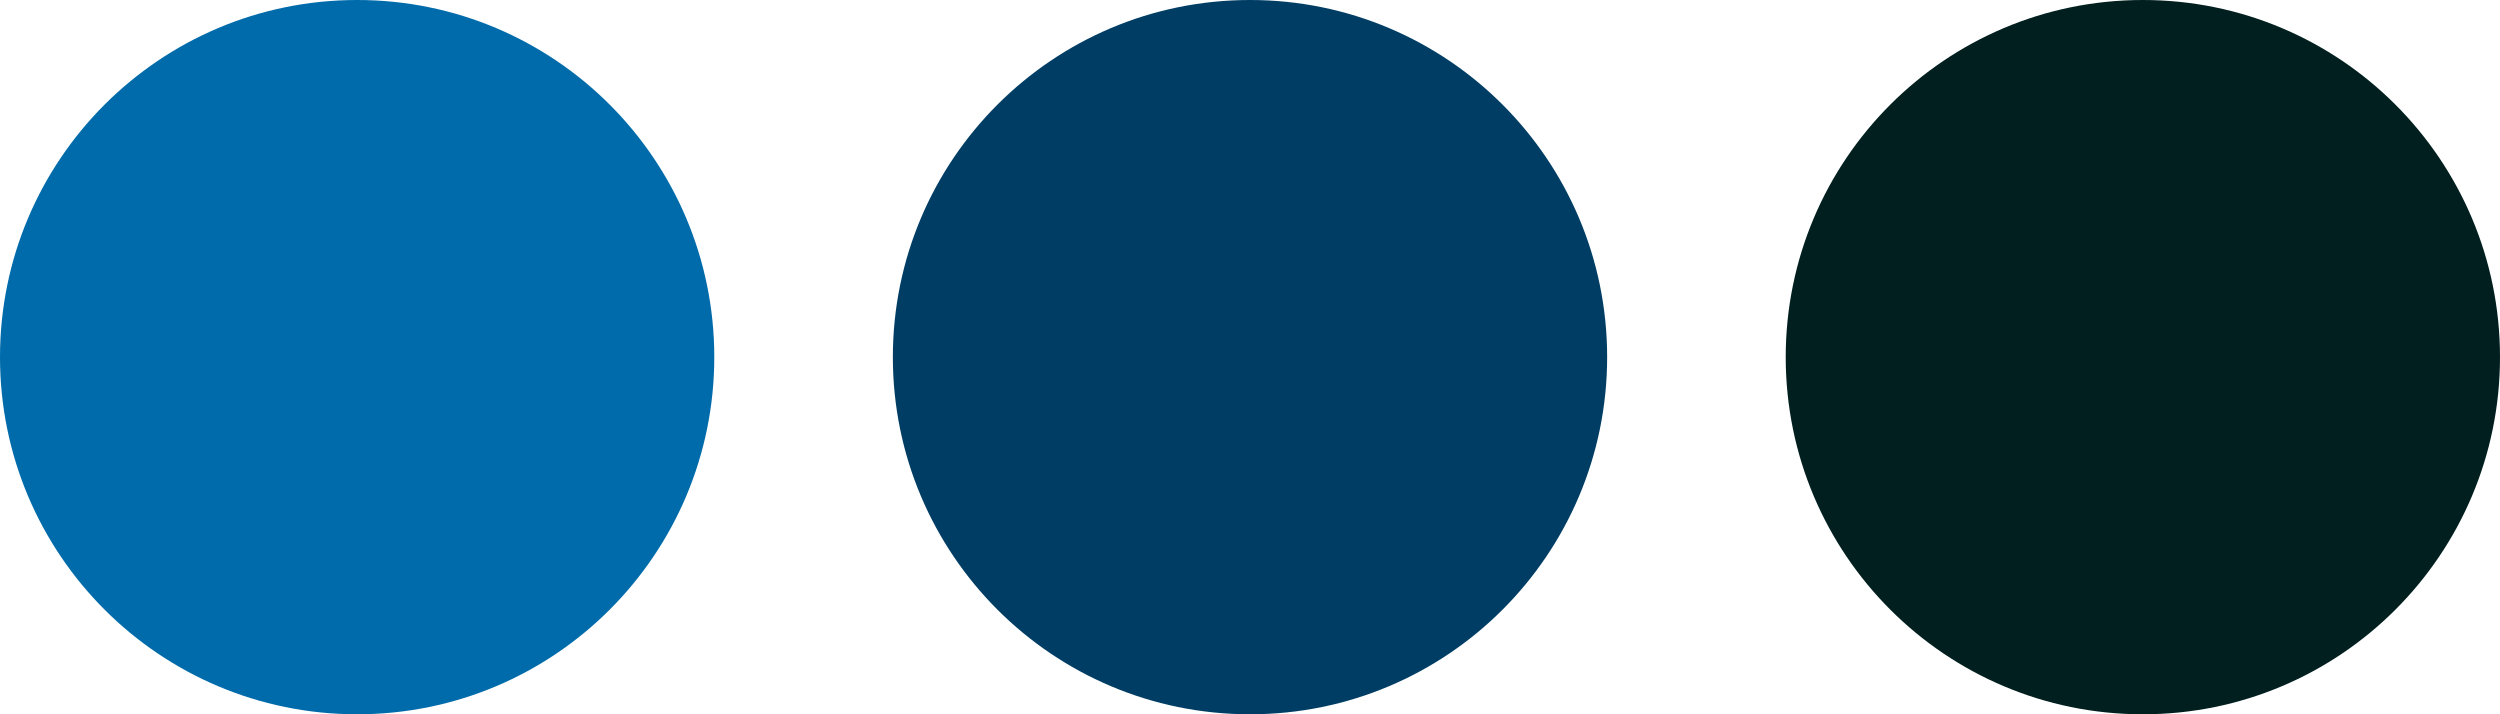 <svg xmlns="http://www.w3.org/2000/svg" width="56" height="16" viewBox="0 0 56 16">
  <g id="Group_47470" data-name="Group 47470" transform="translate(-72 -5)">
    <circle id="Ellipse_10728" data-name="Ellipse 10728" cx="8" cy="8" r="8" transform="translate(92 5)" fill="#003d64"/>
    <g id="Group_47469" data-name="Group 47469">
      <circle id="Ellipse_10727" data-name="Ellipse 10727" cx="8" cy="8" r="8" transform="translate(72 5)" fill="#006baa"/>
      <circle id="Ellipse_10729" data-name="Ellipse 10729" cx="8" cy="8" r="8" transform="translate(112 5)" fill="#001f1e"/>
    </g>
  </g>
</svg>
